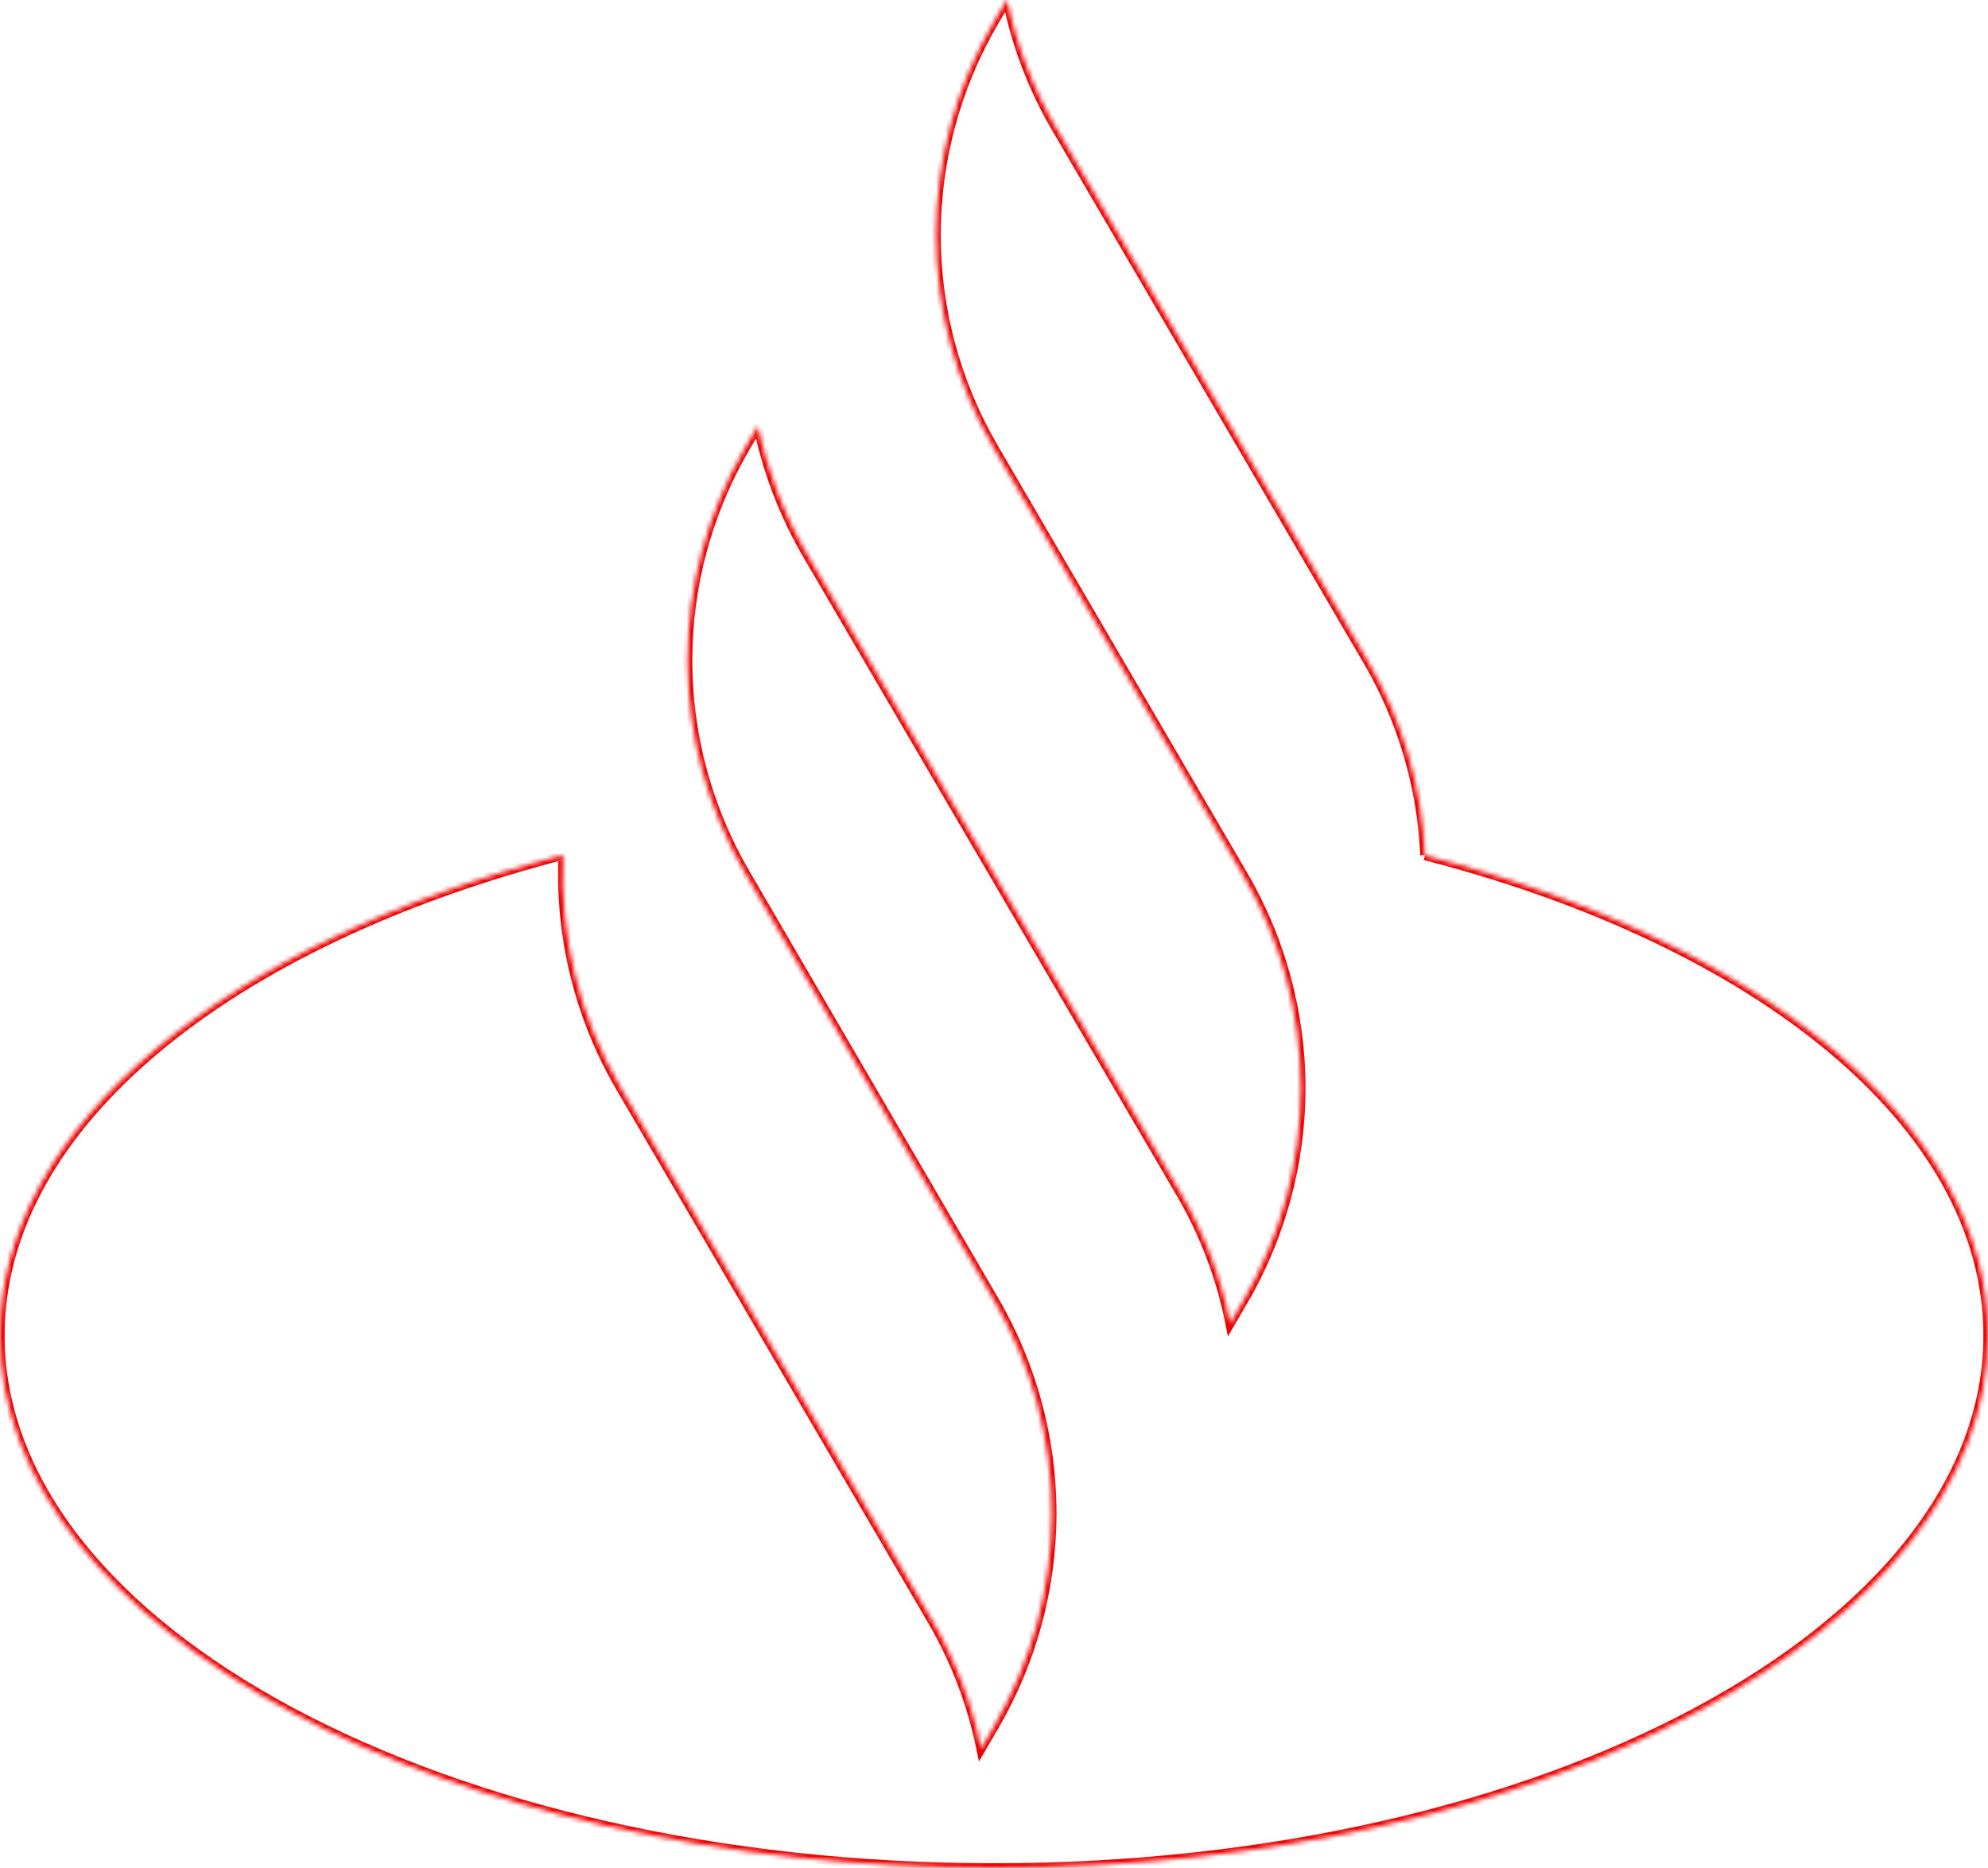 <svg width="430" height="404" viewBox="0 0 430 404" fill="none" xmlns="http://www.w3.org/2000/svg">
<g clip-path="url(#clip0_162_1206)">
<mask id="path-1-inside-1_162_1206" fill="white">
<path d="M308.197 184.949C307.553 170.149 303.298 155.722 295.794 142.895L228.466 27.739C223.406 19.097 219.815 9.694 217.835 -0.095L215 4.708C206.801 18.732 202.484 34.64 202.484 50.834C202.484 67.028 206.801 82.936 215 96.96L268.863 189.212C277.062 203.236 281.379 219.144 281.379 235.338C281.379 251.532 277.062 267.44 268.863 281.464L266.06 286.267C264.108 276.365 260.505 266.852 255.397 258.115L206.077 173.784L174.603 119.959C169.561 111.305 165.961 101.907 163.94 92.125L161.137 96.928C153.015 110.903 148.742 126.735 148.742 142.847C148.742 158.96 153.015 174.792 161.137 188.767L215 281.178C223.2 295.202 227.516 311.11 227.516 327.304C227.516 343.497 223.2 359.406 215 373.43L212.197 378.233C210.2 368.434 206.599 359.022 201.534 350.367L134.206 235.211C125.302 219.968 120.998 202.528 121.803 184.949C49.739 203.654 0 243.132 0 288.844C0 352.466 96.257 404 215 404C333.743 404 430 352.434 430 288.844C430 243.132 380.261 203.622 308.197 185.045"/>
</mask>
<path d="M295.794 142.895L294.931 143.4L294.931 143.4L295.794 142.895ZM228.466 27.739L229.329 27.235L229.329 27.234L228.466 27.739ZM217.835 -0.095L218.815 -0.294L218.298 -2.848L216.974 -0.604L217.835 -0.095ZM215 4.708L214.139 4.2L214.137 4.203L215 4.708ZM215 96.96L215.864 96.456L215.863 96.455L215 96.96ZM268.863 189.212L267.999 189.716L268 189.717L268.863 189.212ZM268.863 281.464L268 280.959L267.999 280.96L268.863 281.464ZM266.06 286.267L265.079 286.461L265.591 289.056L266.924 286.771L266.06 286.267ZM255.397 258.115L256.26 257.61L256.26 257.61L255.397 258.115ZM206.077 173.784L205.213 174.288L205.213 174.289L206.077 173.784ZM174.603 119.959L173.739 120.463L173.74 120.464L174.603 119.959ZM163.94 92.125L164.919 91.922L164.391 89.367L163.076 91.621L163.94 92.125ZM161.137 96.928L160.274 96.424L160.273 96.426L161.137 96.928ZM148.742 142.847H149.742H148.742ZM215 281.178L214.136 281.681L214.137 281.682L215 281.178ZM227.516 327.304H226.516H227.516ZM215 373.43L214.137 372.925L214.136 372.926L215 373.43ZM212.197 378.233L211.217 378.433L211.741 381L213.061 378.737L212.197 378.233ZM201.534 350.367L200.671 350.871L200.671 350.872L201.534 350.367ZM134.206 235.211L133.342 235.715L133.343 235.715L134.206 235.211ZM121.803 184.949L122.802 184.995L122.864 183.641L121.552 183.981L121.803 184.949ZM309.196 184.906C308.545 169.943 304.243 155.357 296.657 142.39L294.931 143.4C302.353 156.087 306.561 170.356 307.198 184.993L309.196 184.906ZM296.657 142.39L229.329 27.235L227.602 28.244L294.931 143.4L296.657 142.39ZM229.329 27.234C224.324 18.686 220.773 9.387 218.815 -0.294L216.855 0.103C218.856 10.001 222.487 19.507 227.603 28.244L229.329 27.234ZM216.974 -0.604L214.139 4.2L215.861 5.216L218.696 0.413L216.974 -0.604ZM214.137 4.203C205.848 18.38 201.484 34.462 201.484 50.834H203.484C203.484 34.818 207.753 19.084 215.863 5.213L214.137 4.203ZM201.484 50.834C201.484 67.206 205.848 83.288 214.137 97.465L215.863 96.455C207.753 82.584 203.484 66.85 203.484 50.834H201.484ZM214.136 97.464L267.999 189.716L269.726 188.708L215.864 96.456L214.136 97.464ZM268 189.717C276.11 203.588 280.379 219.322 280.379 235.338H282.379C282.379 218.966 278.015 202.884 269.726 188.707L268 189.717ZM280.379 235.338C280.379 251.354 276.11 267.088 268 280.959L269.726 281.969C278.015 267.792 282.379 251.71 282.379 235.338H280.379ZM267.999 280.96L265.196 285.763L266.924 286.771L269.727 281.968L267.999 280.96ZM267.041 286.074C265.068 276.062 261.424 266.443 256.26 257.61L254.534 258.619C259.585 267.26 263.149 276.668 265.079 286.461L267.041 286.074ZM256.26 257.61L206.94 173.279L205.213 174.289L254.534 258.62L256.26 257.61ZM206.94 173.279L175.466 119.455L173.74 120.464L205.213 174.288L206.94 173.279ZM175.467 119.456C170.479 110.895 166.918 101.599 164.919 91.922L162.961 92.327C165.003 102.216 168.642 111.716 173.739 120.463L175.467 119.456ZM163.076 91.621L160.274 96.424L162.001 97.432L164.804 92.629L163.076 91.621ZM160.273 96.426C152.062 110.553 147.742 126.558 147.742 142.847H149.742C149.742 126.912 153.968 111.253 162.002 97.431L160.273 96.426ZM147.742 142.847C147.742 159.137 152.062 175.142 160.273 189.269L162.002 188.264C153.968 174.441 149.742 158.783 149.742 142.847H147.742ZM160.273 189.27L214.136 281.681L215.864 280.674L162.001 188.263L160.273 189.27ZM214.137 281.682C222.247 295.554 226.516 311.288 226.516 327.304H228.516C228.516 310.932 224.152 294.85 215.863 280.673L214.137 281.682ZM226.516 327.304C226.516 343.319 222.247 359.053 214.137 372.925L215.863 373.934C224.152 359.758 228.516 343.675 228.516 327.304H226.516ZM214.136 372.926L211.334 377.729L213.061 378.737L215.864 373.934L214.136 372.926ZM213.177 378.033C211.158 368.126 207.517 358.611 202.397 349.862L200.671 350.872C205.68 359.432 209.242 368.741 211.217 378.433L213.177 378.033ZM202.398 349.862L135.069 234.706L133.343 235.715L200.671 350.871L202.398 349.862ZM135.069 234.706C126.262 219.629 122.006 202.381 122.802 184.995L120.804 184.904C119.991 202.676 124.341 220.306 133.342 235.715L135.069 234.706ZM121.552 183.981C85.42 193.36 54.823 207.96 33.236 226.002C11.651 244.042 -1 265.597 -1 288.844H1C1 266.379 13.219 245.338 34.519 227.536C55.818 209.735 86.122 195.244 122.055 185.917L121.552 183.981ZM-1 288.844C-1 321.202 23.462 350.256 62.499 371.162C101.578 392.09 155.497 405 215 405V403C155.76 403 102.179 390.143 63.444 369.399C24.666 348.632 1 320.108 1 288.844H-1ZM215 405C274.503 405 328.422 392.082 367.501 371.15C406.538 350.24 431 321.186 431 288.844H429C429 320.092 405.334 348.616 366.556 369.387C327.821 390.135 274.24 403 215 403V405ZM431 288.844C431 265.597 418.349 244.035 396.763 226.001C375.177 207.968 344.579 193.391 308.446 184.076L307.947 186.013C343.879 195.276 374.182 209.743 395.481 227.536C416.781 245.33 429 266.379 429 288.844H431Z" fill="#EC0000" mask="url(#path-1-inside-1_162_1206)"/>
</g>
<defs>
<clipPath id="clip0_162_1206">
<rect width="430" height="404" fill="white"/>
</clipPath>
</defs>
</svg>
